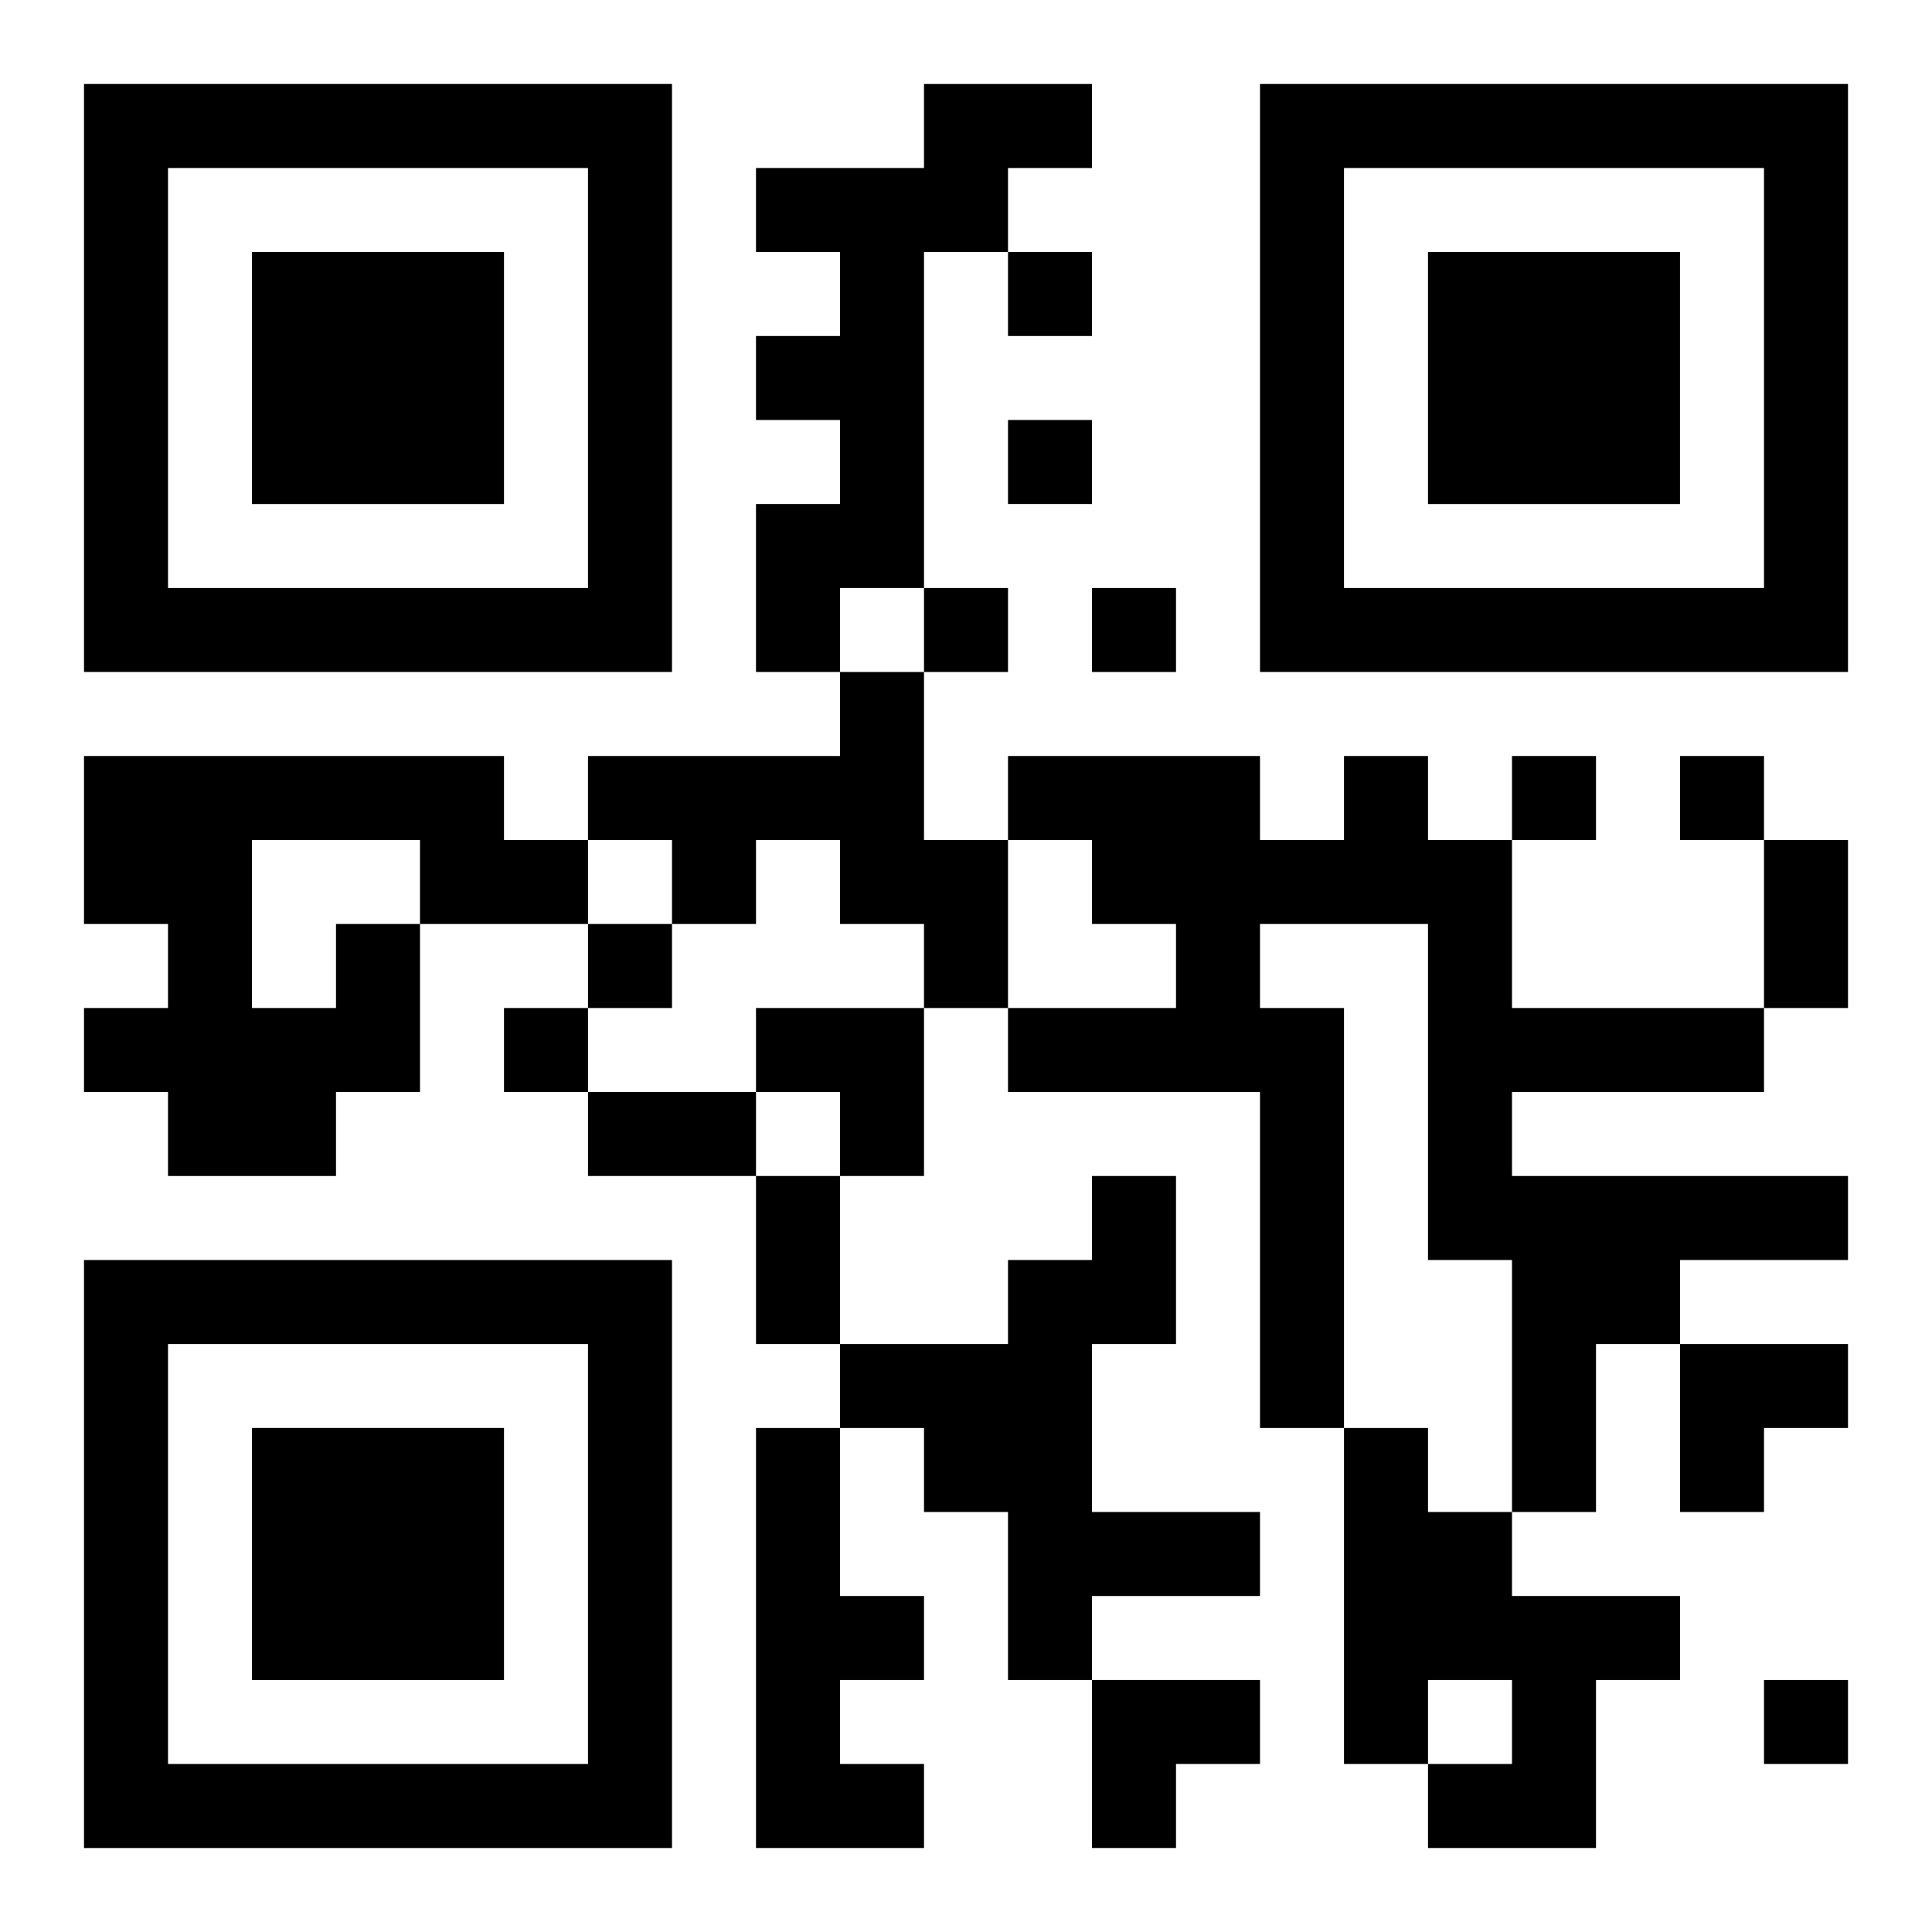 <?xml version="1.0" encoding="UTF-8"?>
<svg width="250" height="250" baseProfile="full" version="1.1" viewBox="-1 -1 23 23" xmlns="http://www.w3.org/2000/svg" xmlns:xlink="http://www.w3.org/1999/xlink"><symbol id="a"><path d="m0 7v7h7v-7h-7zm1 1h5v5h-5v-5zm1 1v3h3v-3h-3z"/></symbol><use y="-7" xlink:href="#a"/><use y="7" xlink:href="#a"/><use x="14" y="-7" xlink:href="#a"/><path d="m10 0h2v1h-1v1h-1v4h-1v1h-1v-2h1v-1h-1v-1h1v-1h-1v-1h2v-1m-1 7h1v2h1v2h-1v-1h-1v-1h-1v1h-1v-1h-1v-1h3v-1m6 1h1v1h1v2h3v1h-3v1h4v1h-2v1h-1v2h-1v-3h-1v-4h-2v1h1v5h-1v-4h-3v-1h2v-1h-1v-1h-1v-1h3v1h1v-1m-12 2h1v2h-1v1h-2v-1h-1v-1h1v-1h-1v-2h5v1h1v1h-2v-1h-2v2h1v-1m9 3h1v2h-1v2h2v1h-2v1h-1v-2h-1v-1h-1v-1h2v-1h1v-1m-4 3h1v2h1v1h-1v1h1v1h-2v-5m7 0h1v1h1v1h2v1h-1v2h-2v-1h1v-1h-1v1h-1v-4m-4-14v1h1v-1h-1m0 2v1h1v-1h-1m-1 2v1h1v-1h-1m2 0v1h1v-1h-1m5 2v1h1v-1h-1m2 0v1h1v-1h-1m-13 2v1h1v-1h-1m-1 1v1h1v-1h-1m15 8v1h1v-1h-1m0-10h1v2h-1v-2m-14 3h2v1h-2v-1m2 1h1v2h-1v-2m0-2h2v2h-1v-1h-1zm11 4h2v1h-1v1h-1zm-7 4h2v1h-1v1h-1z"/></svg>
